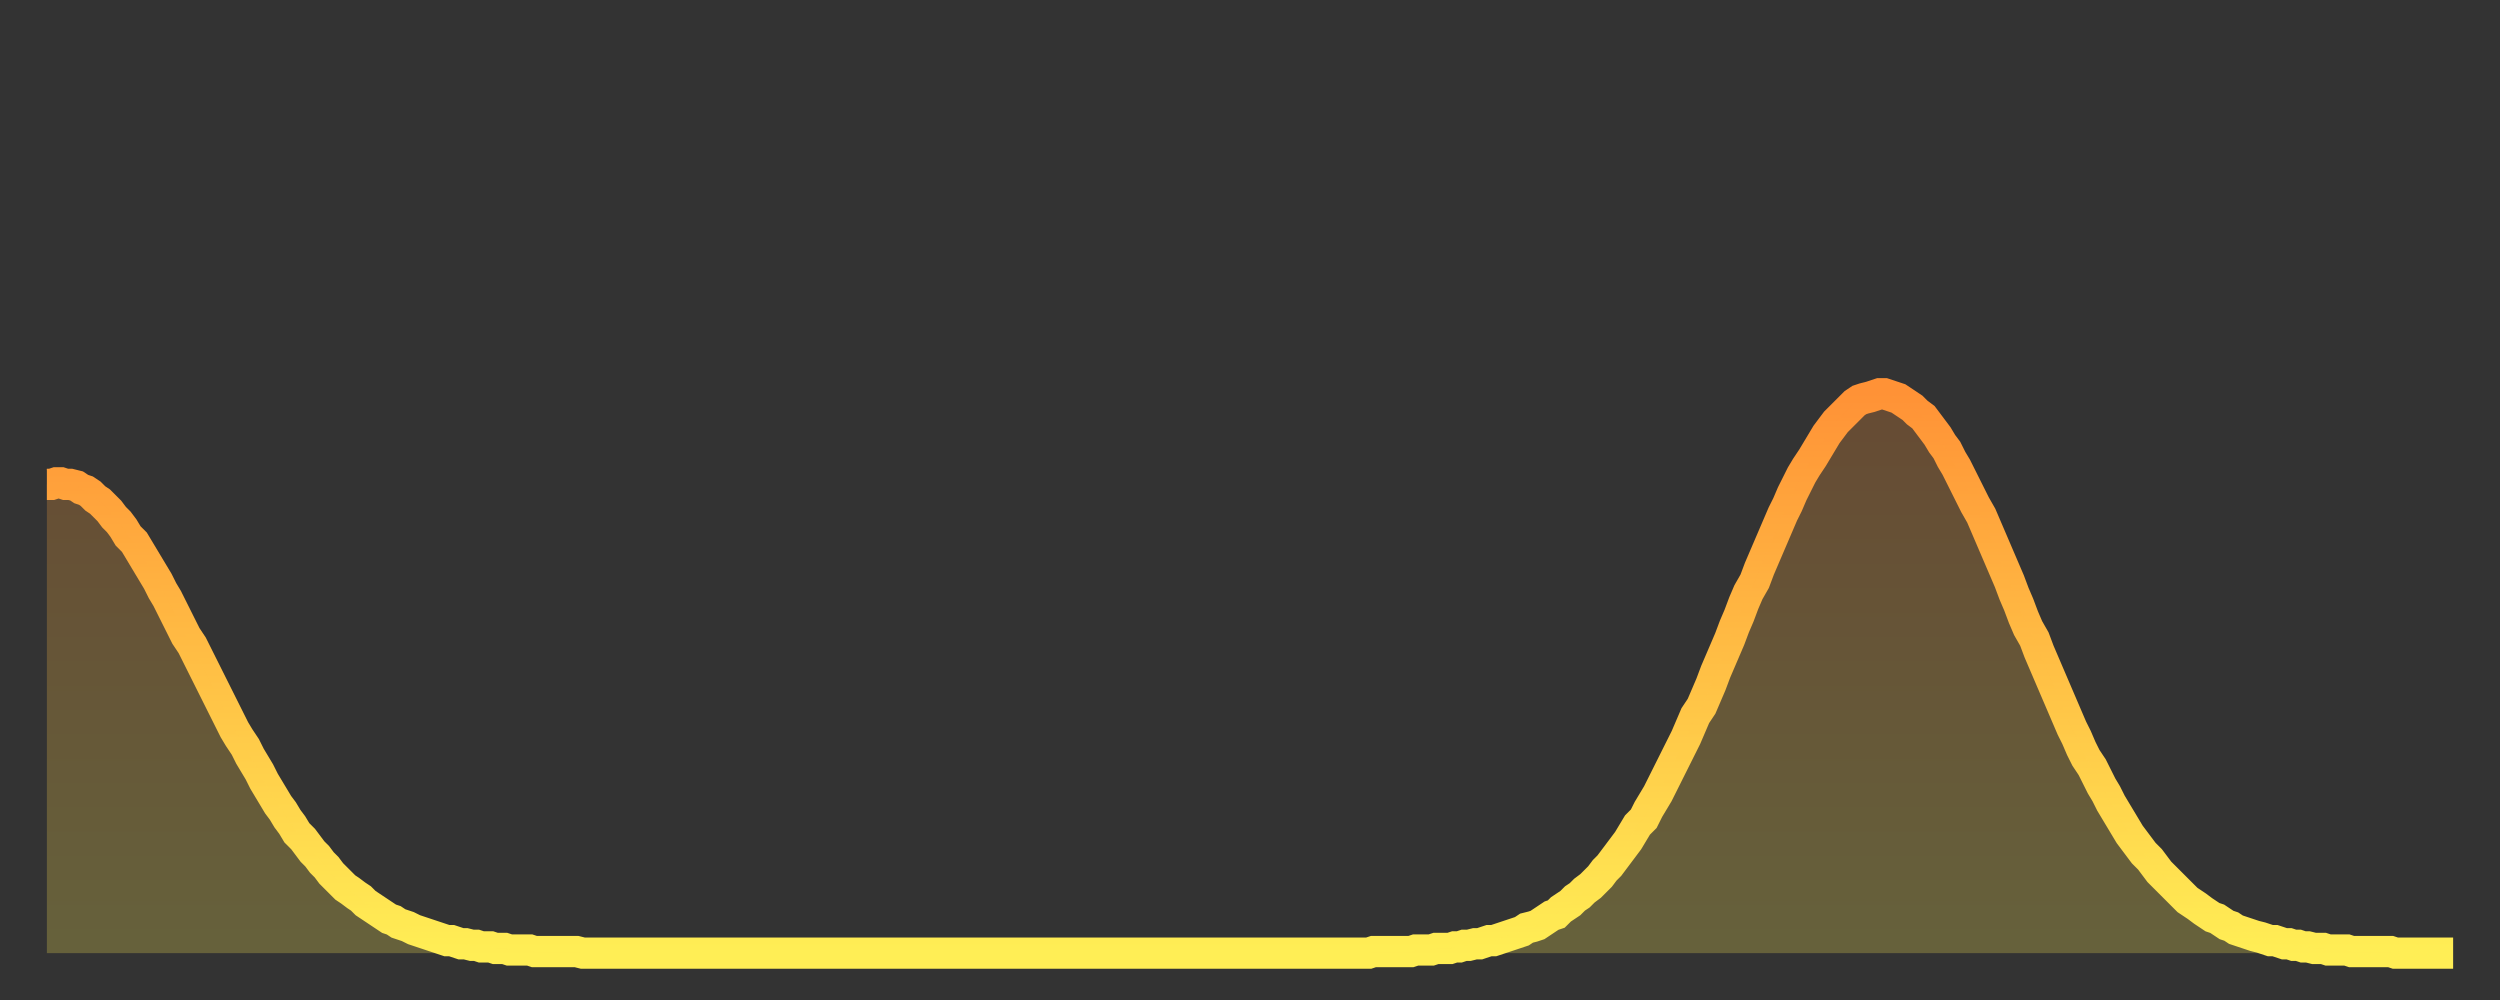 <?xml version="1.0" encoding="utf-8" ?>
<svg baseProfile="full" height="64" version="1.1" width="160" xmlns="http://www.w3.org/2000/svg" xmlns:ev="http://www.w3.org/2001/xml-events" xmlns:xlink="http://www.w3.org/1999/xlink"><rect width="100%" height="100%" fill="#333333" stroke="none"/><defs><linearGradient id="id33496" x1="0" x2="0" y1="0" y2="1"><stop offset="0%" stop-color="#ff9236" /><stop offset="50%" stop-color="#ffc045" /><stop offset="100%" stop-color="#ffee55" /></linearGradient></defs><g transform="translate(3,3)"><g><path d="M 0.0 28.0 L 0.3 28.0 0.6 27.9 0.9 27.9 1.2 28.0 1.5 28.0 1.9 28.1 2.2 28.3 2.5 28.4 2.8 28.6 3.1 28.9 3.4 29.1 3.7 29.4 4.0 29.7 4.3 30.1 4.6 30.4 4.9 30.8 5.2 31.3 5.6 31.7 5.9 32.2 6.2 32.7 6.5 33.2 6.8 33.7 7.1 34.2 7.4 34.8 7.7 35.3 8.0 35.9 8.3 36.5 8.6 37.1 8.9 37.7 9.3 38.3 9.6 38.9 9.9 39.5 10.2 40.1 10.5 40.7 10.8 41.3 11.1 41.9 11.4 42.5 11.7 43.1 12.0 43.7 12.3 44.2 12.7 44.8 13.0 45.4 13.3 45.9 13.6 46.4 13.9 47.0 14.2 47.5 14.5 48.0 14.8 48.5 15.1 48.9 15.4 49.4 15.7 49.8 16.0 50.3 16.4 50.7 16.7 51.1 17.0 51.5 17.3 51.8 17.6 52.2 17.9 52.5 18.2 52.9 18.5 53.2 18.8 53.5 19.1 53.8 19.4 54.0 19.8 54.3 20.1 54.5 20.4 54.8 20.7 55.0 21.0 55.2 21.3 55.4 21.6 55.6 21.9 55.8 22.2 55.9 22.5 56.1 22.8 56.2 23.1 56.3 23.5 56.5 23.8 56.6 24.1 56.7 24.4 56.8 24.7 56.9 25.0 57.0 25.3 57.1 25.6 57.2 25.9 57.2 26.2 57.3 26.5 57.4 26.8 57.4 27.2 57.5 27.5 57.5 27.8 57.6 28.1 57.6 28.4 57.6 28.7 57.7 29.0 57.7 29.3 57.7 29.6 57.8 29.9 57.8 30.2 57.8 30.6 57.8 30.9 57.8 31.2 57.9 31.5 57.9 31.8 57.9 32.1 57.9 32.4 57.9 32.7 57.9 33.0 57.9 33.3 57.9 33.6 57.9 33.9 57.9 34.3 58.0 34.6 58.0 34.9 58.0 35.2 58.0 35.5 58.0 35.8 58.0 36.1 58.0 36.4 58.0 36.7 58.0 37.0 58.0 37.3 58.0 37.7 58.0 38.0 58.0 38.3 58.0 38.6 58.0 38.9 58.0 39.2 58.0 39.5 58.0 39.8 58.0 40.1 58.0 40.4 58.0 40.7 58.0 41.0 58.0 41.4 58.0 41.7 58.0 42.0 58.0 42.3 58.0 42.6 58.0 42.9 58.0 43.2 58.0 43.5 58.0 43.8 58.0 44.1 58.0 44.4 58.0 44.7 58.0 45.1 58.0 45.4 58.0 45.7 58.0 46.0 58.0 46.3 58.0 46.6 58.0 46.9 58.0 47.2 58.0 47.5 58.0 47.8 58.0 48.1 58.0 48.5 58.0 48.8 58.0 49.1 58.0 49.4 58.0 49.7 58.0 50.0 58.0 50.3 58.0 50.6 58.0 50.9 58.0 51.2 58.0 51.5 58.0 51.8 58.0 52.2 58.0 52.5 58.0 52.8 58.0 53.1 58.0 53.4 58.0 53.7 58.0 54.0 58.0 54.3 58.0 54.6 58.0 54.9 58.0 55.2 58.0 55.6 58.0 55.9 58.0 56.2 58.0 56.5 58.0 56.8 58.0 57.1 58.0 57.4 58.0 57.7 58.0 58.0 58.0 58.3 58.0 58.6 58.0 58.9 58.0 59.3 58.0 59.6 58.0 59.9 58.0 60.2 58.0 60.5 58.0 60.8 58.0 61.1 58.0 61.4 58.0 61.7 58.0 62.0 58.0 62.3 58.0 62.6 58.0 63.0 58.0 63.3 58.0 63.6 58.0 63.9 58.0 64.2 58.0 64.5 58.0 64.8 58.0 65.1 58.0 65.4 58.0 65.7 58.0 66.0 58.0 66.4 58.0 66.7 58.0 67.0 58.0 67.3 58.0 67.6 58.0 67.9 58.0 68.2 58.0 68.5 58.0 68.8 58.0 69.1 58.0 69.4 58.0 69.7 58.0 70.1 58.0 70.4 58.0 70.7 58.0 71.0 58.0 71.3 58.0 71.6 58.0 71.9 58.0 72.2 58.0 72.5 58.0 72.8 58.0 73.1 58.0 73.5 58.0 73.8 58.0 74.1 58.0 74.4 58.0 74.7 58.0 75.0 58.0 75.3 58.0 75.6 58.0 75.9 58.0 76.2 58.0 76.5 58.0 76.8 58.0 77.2 58.0 77.5 58.0 77.8 58.0 78.1 58.0 78.4 58.0 78.7 58.0 79.0 58.0 79.3 58.0 79.6 58.0 79.9 58.0 80.2 58.0 80.5 58.0 80.9 58.0 81.2 58.0 81.5 58.0 81.8 58.0 82.1 58.0 82.4 58.0 82.7 58.0 83.0 58.0 83.3 58.0 83.6 58.0 83.9 58.0 84.3 58.0 84.6 58.0 84.9 57.9 85.2 57.9 85.5 57.9 85.8 57.9 86.1 57.9 86.4 57.9 86.7 57.9 87.0 57.9 87.3 57.9 87.6 57.8 88.0 57.8 88.3 57.8 88.6 57.8 88.9 57.7 89.2 57.7 89.5 57.7 89.8 57.7 90.1 57.6 90.4 57.6 90.7 57.5 91.0 57.5 91.4 57.4 91.7 57.4 92.0 57.3 92.3 57.2 92.6 57.2 92.9 57.1 93.2 57.0 93.5 56.9 93.8 56.8 94.1 56.7 94.4 56.6 94.7 56.4 95.1 56.3 95.4 56.2 95.7 56.0 96.0 55.8 96.3 55.6 96.6 55.5 96.9 55.2 97.2 55.0 97.5 54.8 97.8 54.5 98.1 54.3 98.4 54.0 98.8 53.7 99.1 53.4 99.4 53.1 99.7 52.7 100.0 52.4 100.3 52.0 100.6 51.6 100.9 51.2 101.2 50.8 101.5 50.3 101.8 49.8 102.2 49.4 102.5 48.8 102.8 48.3 103.1 47.8 103.4 47.2 103.7 46.6 104.0 46.0 104.3 45.4 104.6 44.8 104.9 44.2 105.2 43.5 105.5 42.8 105.9 42.2 106.2 41.5 106.5 40.8 106.8 40.0 107.1 39.3 107.4 38.6 107.7 37.9 108.0 37.1 108.3 36.4 108.6 35.6 108.9 34.9 109.3 34.2 109.6 33.4 109.9 32.7 110.2 32.0 110.5 31.3 110.8 30.6 111.1 29.9 111.4 29.3 111.7 28.6 112.0 28.0 112.3 27.4 112.6 26.9 113.0 26.3 113.3 25.8 113.6 25.3 113.9 24.8 114.2 24.4 114.5 24.0 114.8 23.7 115.1 23.4 115.4 23.1 115.7 22.8 116.0 22.6 116.3 22.5 116.7 22.4 117.0 22.3 117.3 22.2 117.6 22.2 117.9 22.3 118.2 22.4 118.5 22.5 118.8 22.7 119.1 22.9 119.4 23.1 119.7 23.4 120.1 23.7 120.4 24.1 120.7 24.5 121.0 24.9 121.3 25.4 121.6 25.8 121.9 26.4 122.2 26.9 122.5 27.5 122.8 28.1 123.1 28.7 123.4 29.3 123.8 30.0 124.1 30.7 124.4 31.4 124.7 32.1 125.0 32.8 125.3 33.5 125.6 34.2 125.9 35.0 126.2 35.7 126.5 36.5 126.8 37.2 127.2 37.9 127.5 38.7 127.8 39.4 128.1 40.1 128.4 40.8 128.7 41.5 129.0 42.2 129.3 42.9 129.6 43.6 129.9 44.2 130.2 44.9 130.5 45.5 130.9 46.1 131.2 46.7 131.5 47.3 131.8 47.8 132.1 48.4 132.4 48.9 132.7 49.4 133.0 49.9 133.3 50.4 133.6 50.8 133.9 51.2 134.2 51.6 134.6 52.0 134.9 52.4 135.2 52.8 135.5 53.1 135.8 53.4 136.1 53.7 136.4 54.0 136.7 54.3 137.0 54.6 137.3 54.8 137.6 55.0 138.0 55.3 138.3 55.5 138.6 55.7 138.9 55.8 139.2 56.0 139.5 56.2 139.8 56.3 140.1 56.5 140.4 56.6 140.7 56.7 141.0 56.8 141.3 56.9 141.7 57.0 142.0 57.1 142.3 57.2 142.6 57.2 142.9 57.3 143.2 57.4 143.5 57.4 143.8 57.5 144.1 57.5 144.4 57.6 144.7 57.6 145.1 57.7 145.4 57.7 145.7 57.7 146.0 57.8 146.3 57.8 146.6 57.8 146.9 57.8 147.2 57.8 147.5 57.9 147.8 57.9 148.1 57.9 148.4 57.9 148.8 57.9 149.1 57.9 149.4 57.9 149.7 57.9 150.0 57.9 150.3 58.0 150.6 58.0 150.9 58.0 151.2 58.0 151.5 58.0 151.8 58.0 152.1 58.0 152.5 58.0 152.8 58.0 153.1 58.0 153.4 58.0 153.7 58.0 154.0 58.0" fill="none" id="graph-curve" opacity="1" stroke="url(#id33496)" stroke-width="2" /><path d="M 0 58 L 0.0 28.0 0.3 28.0 0.6 27.9 0.9 27.9 1.2 28.0 1.5 28.0 1.9 28.1 2.2 28.3 2.5 28.4 2.8 28.6 3.1 28.9 3.4 29.1 3.7 29.4 4.0 29.7 4.3 30.1 4.6 30.4 4.9 30.8 5.2 31.3 5.6 31.7 5.9 32.2 6.2 32.7 6.5 33.2 6.8 33.7 7.1 34.2 7.4 34.8 7.7 35.3 8.0 35.9 8.3 36.5 8.6 37.1 8.9 37.7 9.3 38.3 9.6 38.9 9.9 39.5 10.2 40.1 10.5 40.7 10.8 41.3 11.1 41.9 11.4 42.5 11.7 43.1 12.0 43.7 12.3 44.2 12.7 44.8 13.0 45.4 13.3 45.9 13.6 46.4 13.9 47.0 14.2 47.5 14.5 48.0 14.8 48.5 15.1 48.9 15.4 49.4 15.7 49.8 16.0 50.3 16.4 50.7 16.7 51.1 17.0 51.5 17.3 51.8 17.6 52.2 17.9 52.5 18.2 52.9 18.5 53.2 18.8 53.5 19.1 53.8 19.4 54.0 19.8 54.3 20.1 54.5 20.4 54.8 20.7 55.0 21.0 55.2 21.3 55.4 21.6 55.6 21.9 55.8 22.2 55.9 22.5 56.1 22.8 56.2 23.1 56.3 23.5 56.5 23.8 56.6 24.1 56.7 24.4 56.8 24.7 56.9 25.0 57.0 25.3 57.1 25.6 57.2 25.9 57.2 26.2 57.3 26.5 57.4 26.8 57.4 27.2 57.5 27.5 57.5 27.8 57.6 28.1 57.6 28.4 57.6 28.7 57.7 29.0 57.7 29.3 57.7 29.6 57.8 29.9 57.8 30.2 57.8 30.6 57.8 30.9 57.8 31.2 57.9 31.5 57.9 31.8 57.9 32.1 57.9 32.4 57.9 32.7 57.9 33.0 57.9 33.3 57.9 33.6 57.9 33.9 57.9 34.3 58.0 34.6 58.0 34.9 58.0 35.2 58.0 35.5 58.0 35.8 58.0 36.1 58.0 36.4 58.0 36.7 58.0 37.0 58.0 37.3 58.0 37.7 58.0 38.0 58.0 38.3 58.0 38.6 58.0 38.9 58.0 39.2 58.0 39.5 58.0 39.8 58.0 40.1 58.0 40.4 58.0 40.7 58.0 41.0 58.0 41.4 58.0 41.7 58.0 42.0 58.0 42.3 58.0 42.6 58.0 42.9 58.0 43.2 58.0 43.5 58.0 43.8 58.0 44.1 58.0 44.4 58.0 44.7 58.0 45.1 58.0 45.4 58.0 45.7 58.0 46.0 58.0 46.3 58.0 46.6 58.0 46.9 58.0 47.2 58.0 47.5 58.0 47.8 58.0 48.1 58.0 48.5 58.0 48.8 58.0 49.1 58.0 49.4 58.0 49.7 58.0 50.0 58.0 50.3 58.0 50.6 58.0 50.9 58.0 51.2 58.0 51.5 58.0 51.8 58.0 52.2 58.0 52.5 58.0 52.8 58.0 53.1 58.0 53.4 58.0 53.7 58.0 54.0 58.0 54.3 58.0 54.6 58.0 54.9 58.0 55.2 58.0 55.6 58.0 55.9 58.0 56.2 58.0 56.5 58.0 56.8 58.0 57.1 58.0 57.4 58.0 57.7 58.0 58.0 58.0 58.3 58.0 58.6 58.0 58.9 58.0 59.3 58.0 59.6 58.0 59.9 58.0 60.2 58.0 60.5 58.0 60.8 58.0 61.1 58.0 61.4 58.0 61.7 58.0 62.0 58.0 62.3 58.0 62.6 58.0 63.0 58.0 63.3 58.0 63.6 58.0 63.9 58.0 64.2 58.0 64.5 58.0 64.8 58.0 65.1 58.0 65.4 58.0 65.7 58.0 66.0 58.0 66.4 58.0 66.7 58.0 67.0 58.0 67.3 58.0 67.6 58.0 67.9 58.0 68.2 58.0 68.5 58.0 68.8 58.0 69.1 58.0 69.4 58.0 69.7 58.0 70.1 58.0 70.4 58.0 70.7 58.0 71.0 58.0 71.3 58.0 71.6 58.0 71.9 58.0 72.2 58.0 72.5 58.0 72.8 58.0 73.1 58.0 73.5 58.0 73.8 58.0 74.1 58.0 74.4 58.0 74.7 58.0 75.0 58.0 75.3 58.0 75.6 58.0 75.9 58.0 76.2 58.0 76.5 58.0 76.8 58.0 77.2 58.0 77.5 58.0 77.8 58.0 78.1 58.0 78.4 58.0 78.7 58.0 79.0 58.0 79.3 58.0 79.6 58.0 79.9 58.0 80.2 58.0 80.5 58.0 80.9 58.0 81.2 58.0 81.5 58.0 81.8 58.0 82.1 58.0 82.4 58.0 82.7 58.0 83.0 58.0 83.3 58.0 83.6 58.0 83.9 58.0 84.3 58.0 84.6 58.0 84.9 57.9 85.2 57.9 85.5 57.9 85.8 57.9 86.1 57.9 86.4 57.9 86.7 57.9 87.0 57.9 87.3 57.9 87.6 57.8 88.0 57.8 88.3 57.8 88.6 57.8 88.9 57.7 89.2 57.7 89.5 57.7 89.8 57.7 90.1 57.6 90.4 57.6 90.7 57.5 91.0 57.5 91.4 57.4 91.7 57.4 92.0 57.3 92.3 57.2 92.6 57.2 92.9 57.1 93.2 57.0 93.5 56.9 93.8 56.8 94.1 56.7 94.4 56.6 94.7 56.4 95.1 56.3 95.4 56.2 95.7 56.0 96.0 55.8 96.3 55.6 96.6 55.5 96.9 55.2 97.2 55.0 97.5 54.8 97.8 54.5 98.1 54.3 98.4 54.0 98.8 53.7 99.1 53.4 99.4 53.1 99.7 52.7 100.0 52.4 100.3 52.0 100.6 51.6 100.9 51.2 101.2 50.8 101.5 50.3 101.8 49.8 102.2 49.4 102.5 48.8 102.8 48.3 103.1 47.8 103.4 47.2 103.7 46.6 104.0 46.0 104.3 45.4 104.6 44.8 104.9 44.2 105.2 43.5 105.5 42.8 105.9 42.2 106.2 41.5 106.5 40.8 106.8 40.0 107.1 39.3 107.4 38.6 107.7 37.9 108.0 37.1 108.3 36.4 108.6 35.6 108.9 34.9 109.3 34.2 109.6 33.4 109.9 32.7 110.2 32.0 110.5 31.3 110.8 30.6 111.1 29.9 111.4 29.3 111.7 28.6 112.0 28.0 112.3 27.4 112.6 26.9 113.0 26.3 113.3 25.8 113.6 25.3 113.9 24.8 114.2 24.4 114.5 24.0 114.8 23.7 115.1 23.4 115.4 23.1 115.7 22.8 116.0 22.6 116.3 22.5 116.7 22.4 117.0 22.3 117.3 22.2 117.6 22.2 117.9 22.3 118.2 22.4 118.5 22.5 118.8 22.7 119.1 22.9 119.4 23.1 119.7 23.4 120.1 23.7 120.4 24.1 120.7 24.5 121.0 24.9 121.3 25.4 121.6 25.8 121.9 26.4 122.2 26.9 122.5 27.5 122.8 28.1 123.1 28.7 123.4 29.3 123.8 30.0 124.1 30.7 124.4 31.4 124.7 32.1 125.0 32.8 125.3 33.5 125.6 34.2 125.9 35.0 126.2 35.7 126.5 36.5 126.8 37.2 127.2 37.9 127.5 38.7 127.8 39.4 128.1 40.1 128.4 40.8 128.7 41.5 129.0 42.2 129.3 42.9 129.6 43.6 129.9 44.2 130.2 44.9 130.5 45.5 130.9 46.1 131.2 46.7 131.5 47.3 131.8 47.8 132.1 48.4 132.4 48.9 132.7 49.4 133.0 49.9 133.3 50.4 133.6 50.8 133.9 51.2 134.2 51.6 134.6 52.0 134.9 52.4 135.2 52.8 135.5 53.1 135.8 53.4 136.1 53.7 136.4 54.0 136.7 54.3 137.0 54.6 137.3 54.8 137.6 55.0 138.0 55.3 138.3 55.5 138.6 55.7 138.9 55.8 139.2 56.0 139.5 56.2 139.8 56.3 140.1 56.5 140.4 56.6 140.7 56.7 141.0 56.8 141.3 56.9 141.7 57.0 142.0 57.1 142.3 57.2 142.6 57.2 142.9 57.3 143.2 57.4 143.5 57.4 143.8 57.5 144.1 57.5 144.4 57.6 144.7 57.6 145.1 57.7 145.4 57.7 145.7 57.7 146.0 57.8 146.3 57.8 146.6 57.8 146.9 57.8 147.2 57.8 147.5 57.9 147.8 57.9 148.1 57.9 148.4 57.9 148.8 57.9 149.1 57.9 149.4 57.9 149.7 57.9 150.0 57.9 150.3 58.0 150.6 58.0 150.9 58.0 151.2 58.0 151.5 58.0 151.8 58.0 152.1 58.0 152.5 58.0 152.8 58.0 153.1 58.0 153.4 58.0 153.7 58.0 154.0 58.0 154 58" fill="url(#id33496)" fill-opacity=".25" id="graph-shadow" /></g></g></svg>